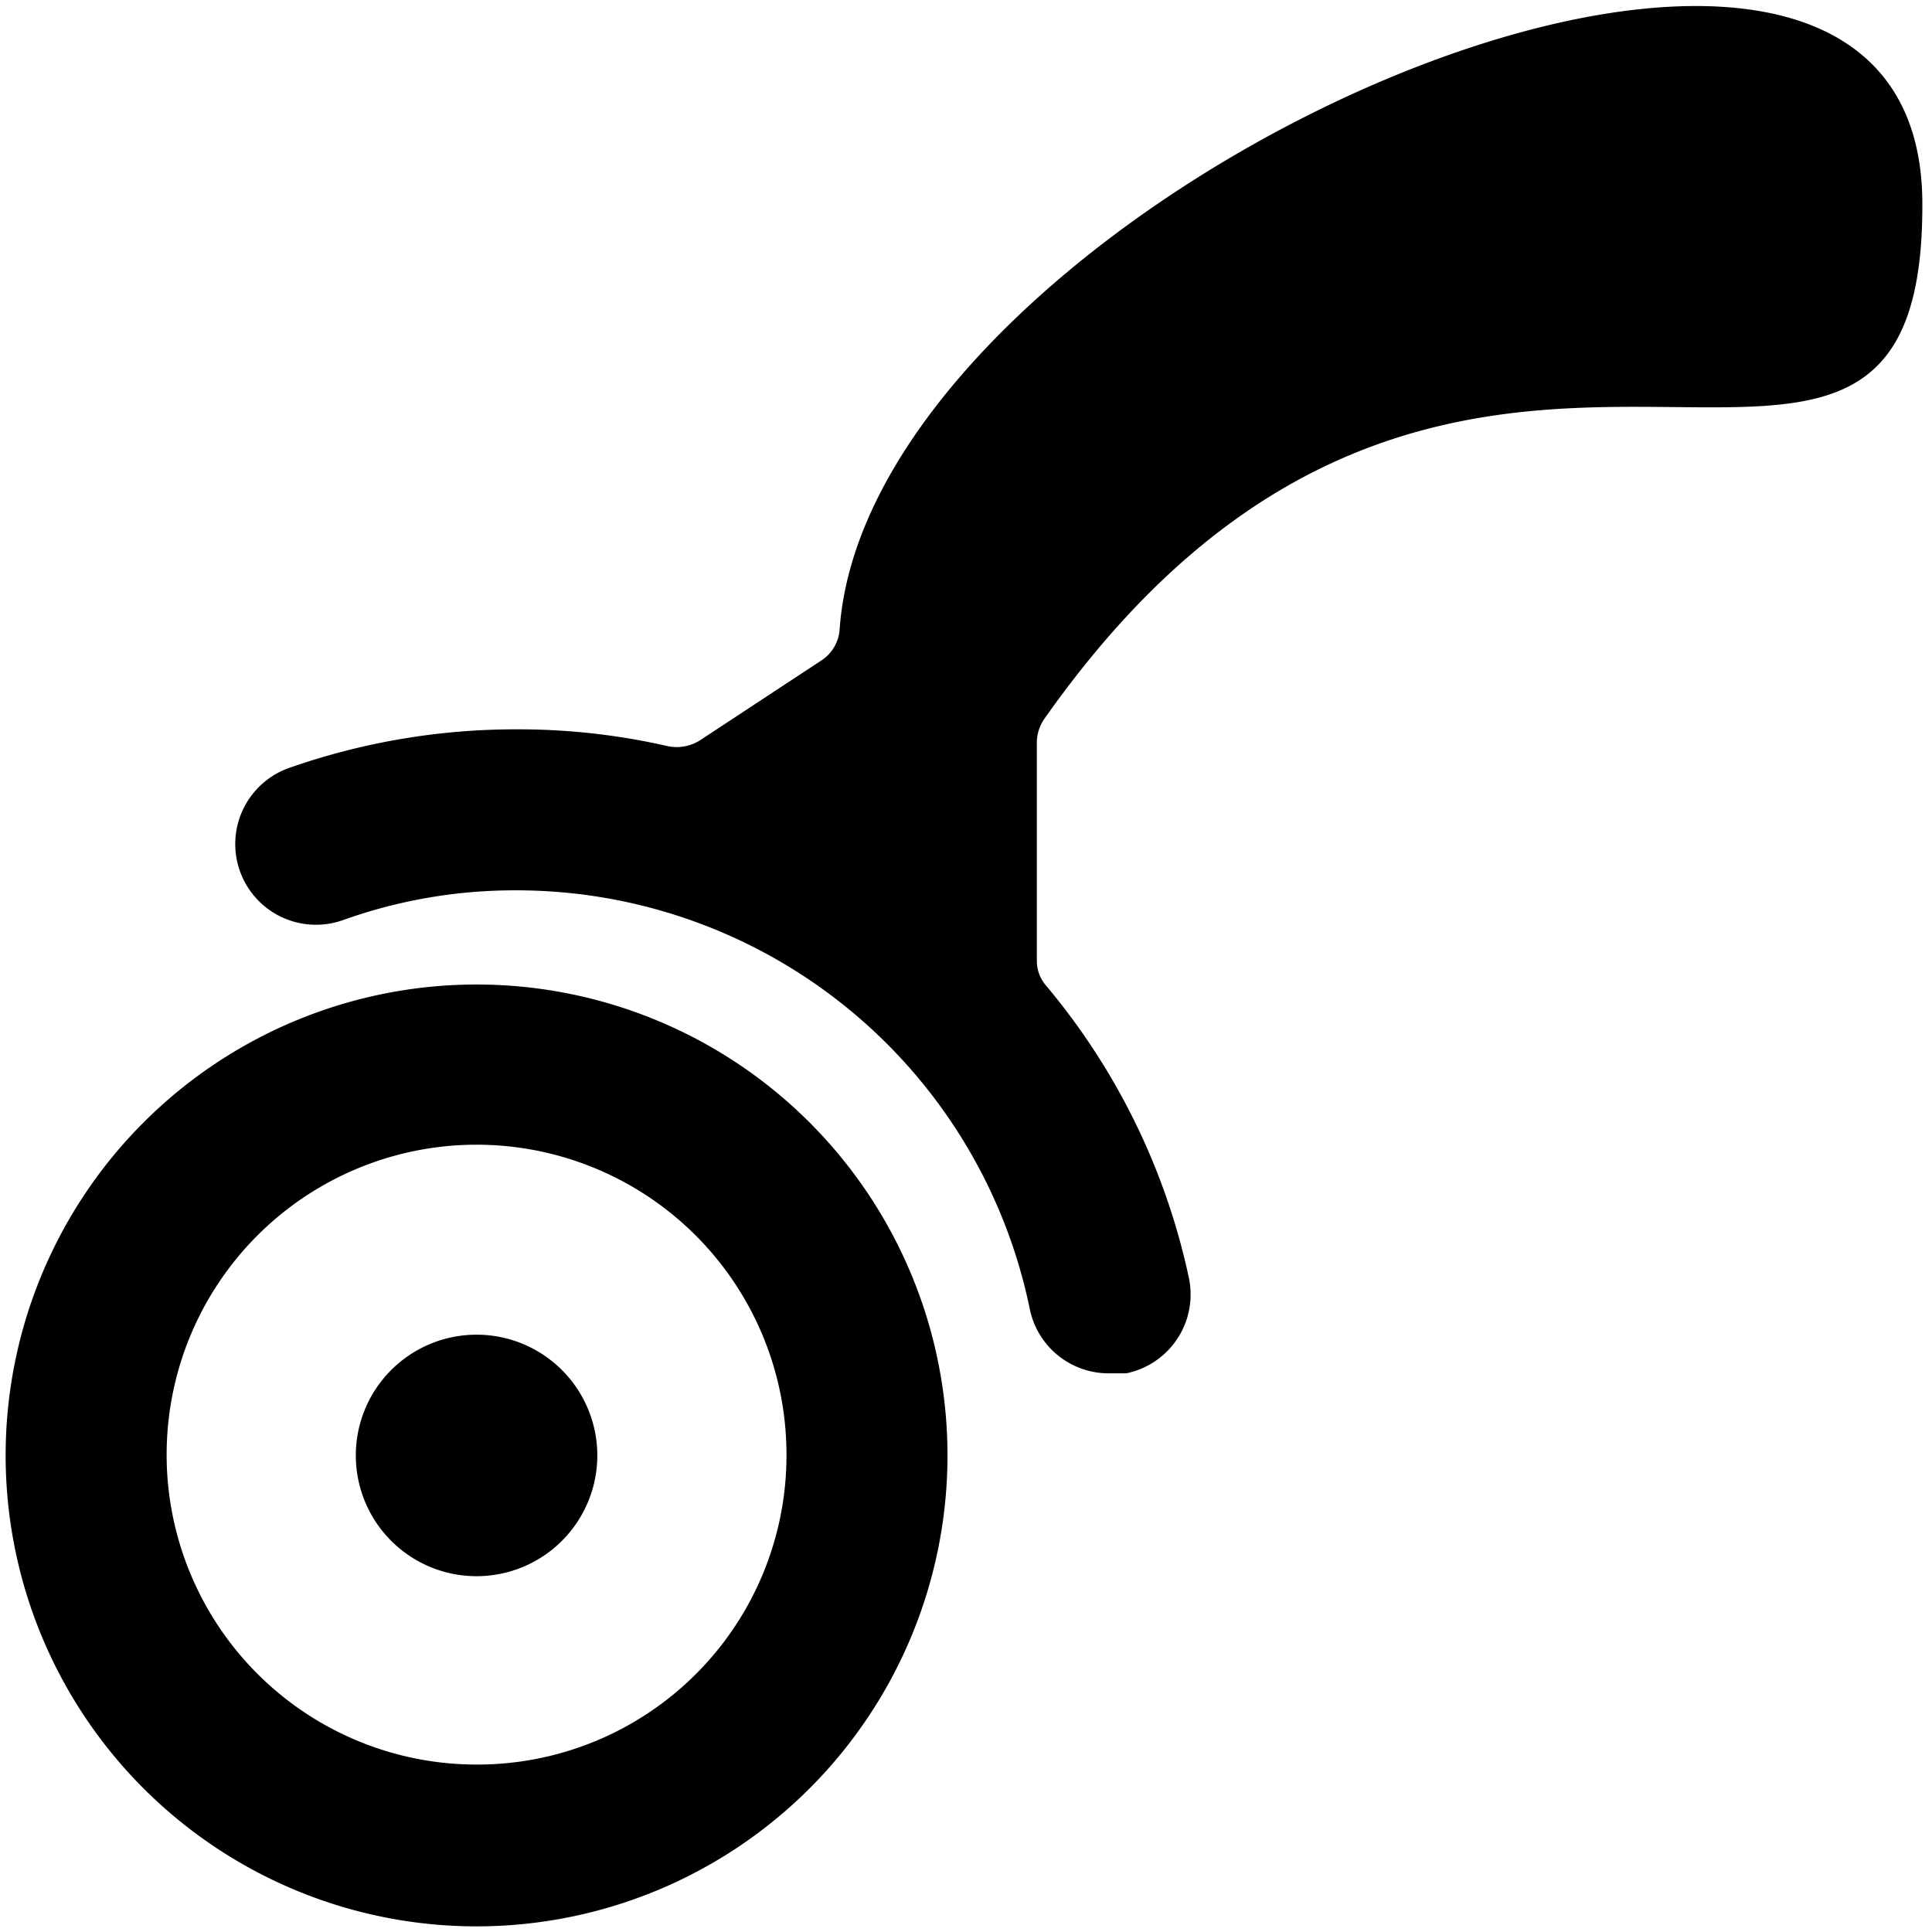 <svg xmlns="http://www.w3.org/2000/svg" viewBox="0 0 24 24"><g><path d="M5.92 12.23a5.85 5.85 0 1 0 5.85 5.85 5.85 5.85 0 0 0 -5.85 -5.85Zm0 9.69a3.85 3.85 0 1 1 3.85 -3.84 3.84 3.84 0 0 1 -3.85 3.84Z" fill="#000000" stroke-width="1"></path><path d="M10.43 7.82a0.5 0.5 0 0 1 -0.22 0.38l-1.52 1a0.54 0.54 0 0 1 -0.39 0.07 8.33 8.33 0 0 0 -1.88 -0.21 8.5 8.5 0 0 0 -2.83 0.48 1 1 0 0 0 0.67 1.89 6.33 6.33 0 0 1 2.16 -0.37 6.51 6.51 0 0 1 6.37 5.19 1 1 0 0 0 1 0.81l0.2 0a1 1 0 0 0 0.78 -1.18A8.36 8.36 0 0 0 13 12.25a0.47 0.47 0 0 1 -0.12 -0.32V9.21a0.53 0.53 0 0 1 0.1 -0.29c5.14 -7.29 10.9 -0.9 10.9 -6.36 0.04 -5.88 -13.07 -0.18 -13.45 5.26Z" fill="#000000" stroke-width="1"></path><path d="M4.42 18.08a1.5 1.5 0 1 0 3 0 1.5 1.5 0 1 0 -3 0" fill="#000000" stroke-width="1"></path></g></svg>